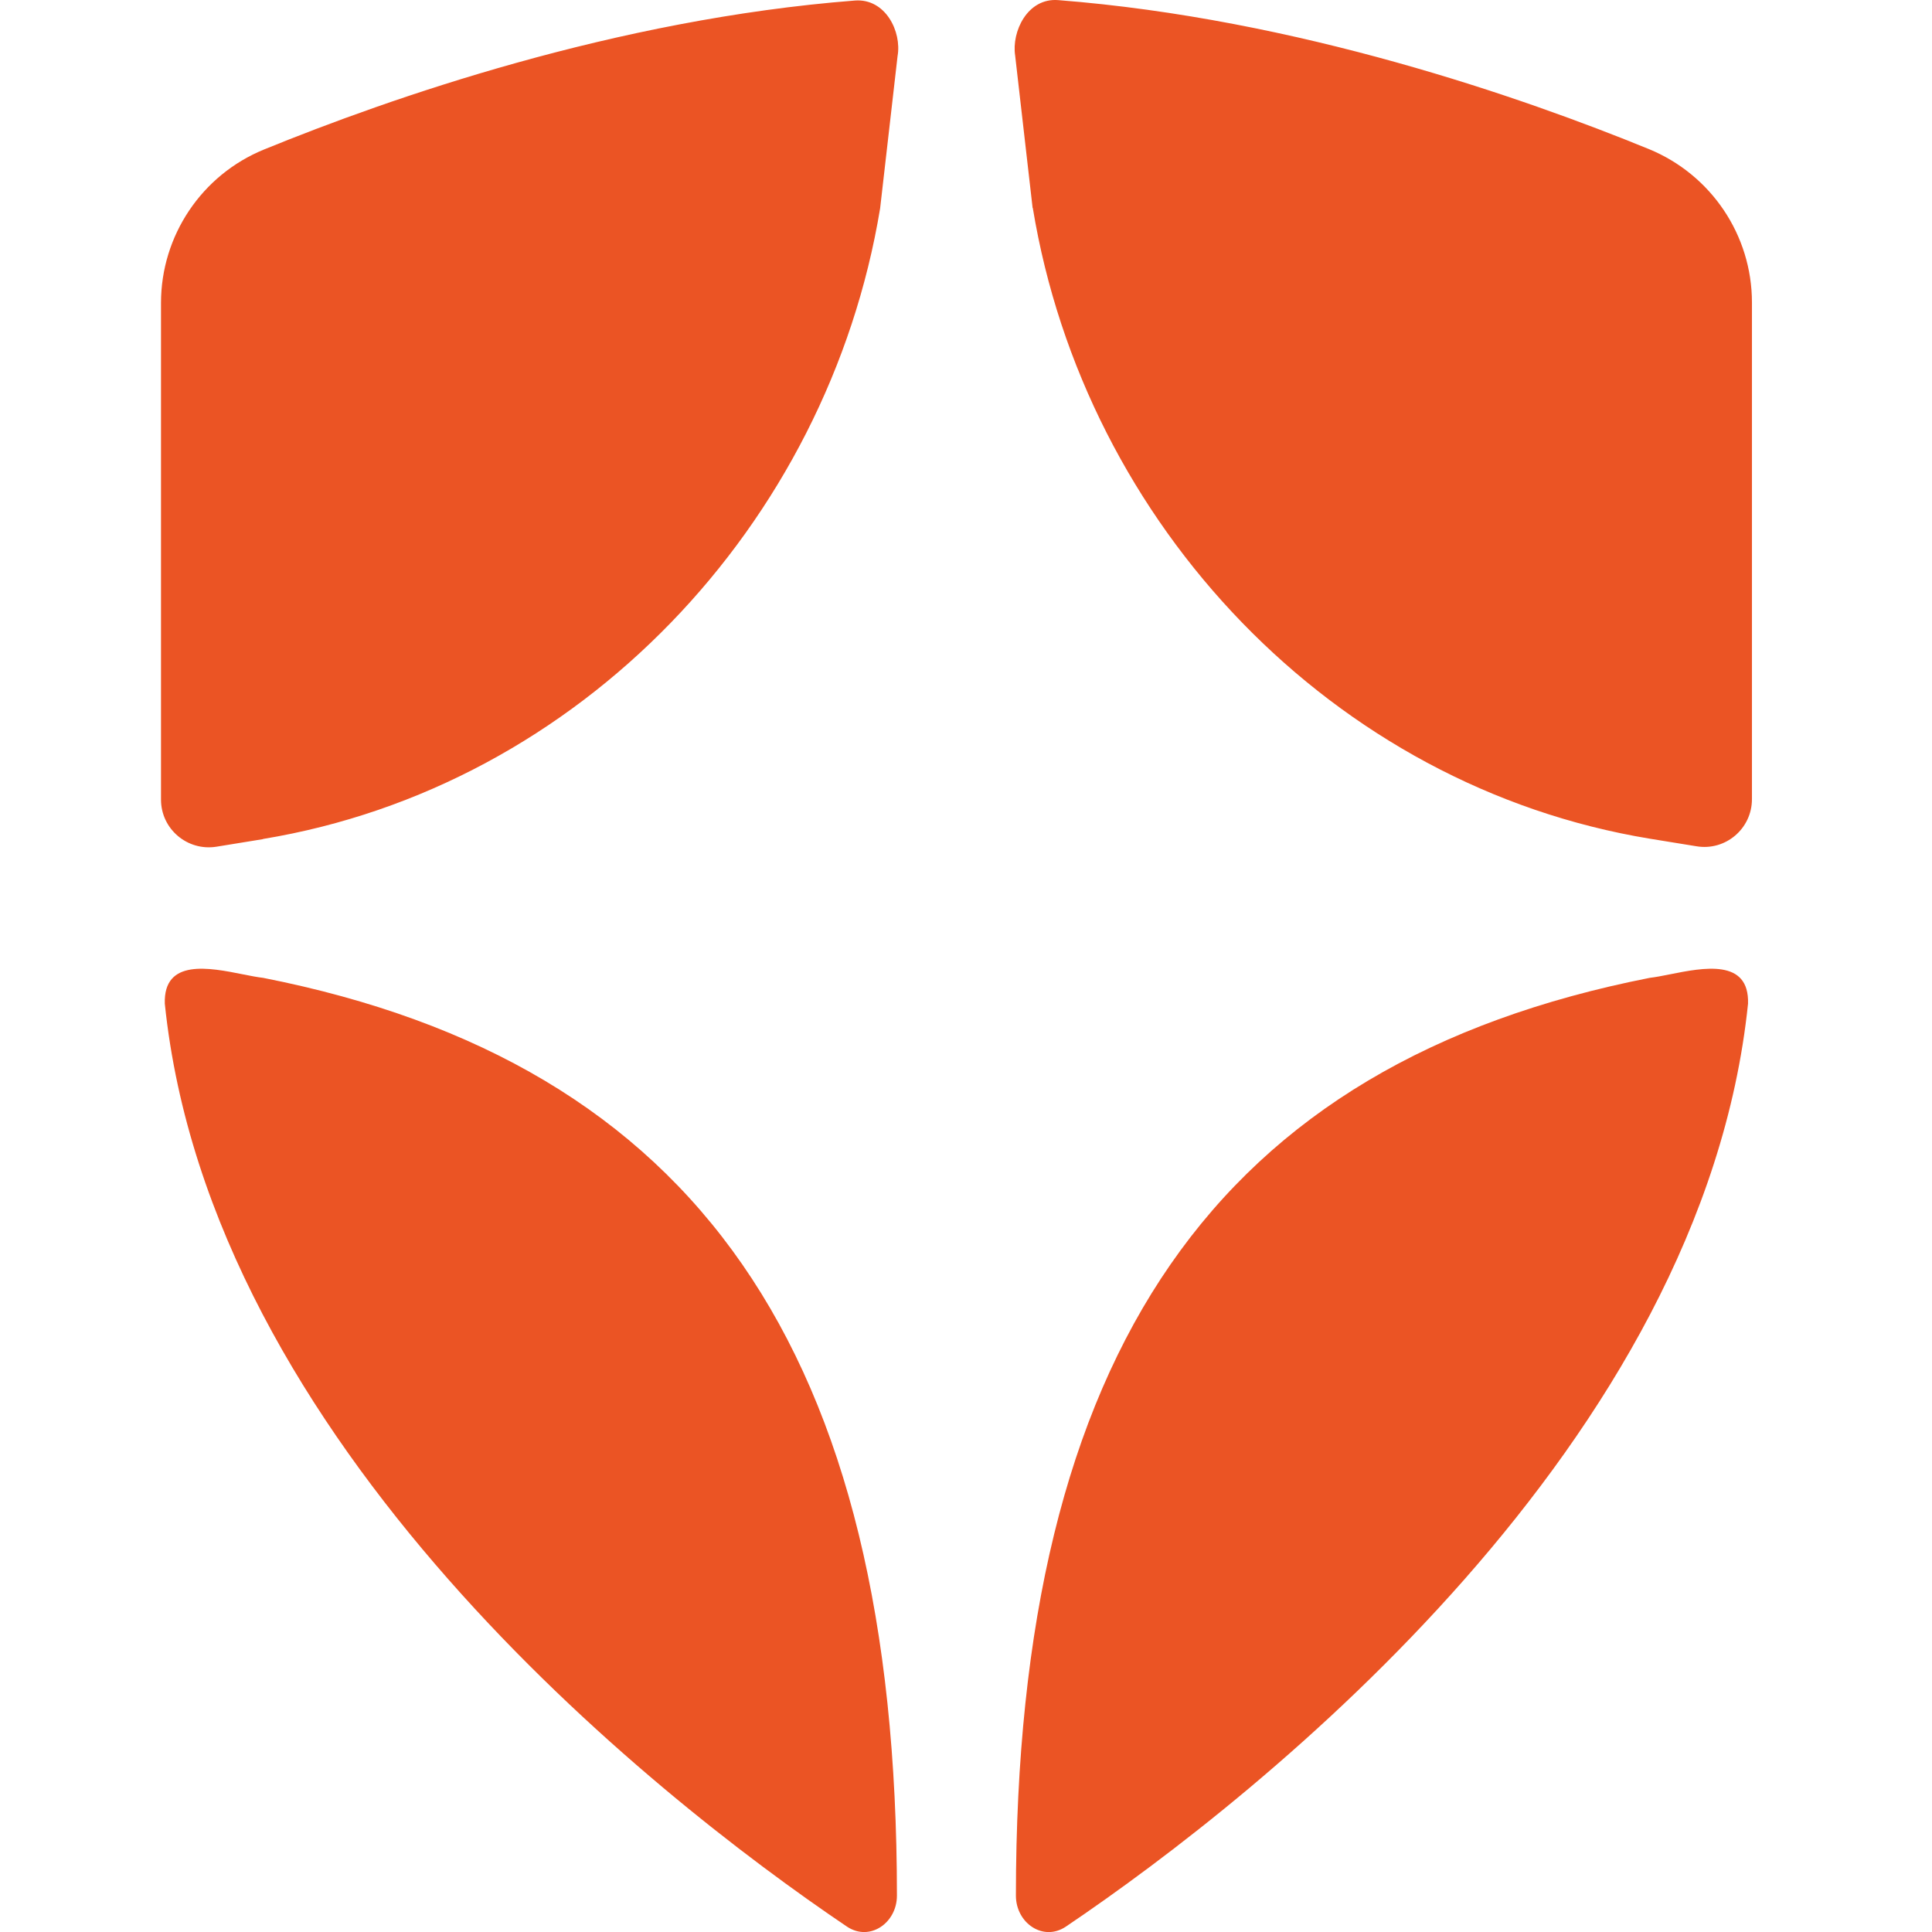 <svg width="36" height="36" viewBox="0 0 36 36" fill="none" xmlns="http://www.w3.org/2000/svg">
<g clip-path="url(#clip0_7688_11605)">
<path fill-rule="evenodd" clip-rule="evenodd" d="M30.743 15.628C24.84 14.656 20.217 9.78 19.245 3.877L19.241 3.873L18.916 1.036C18.847 0.591 19.144 -0.041 19.715 0.002C24.175 0.349 28.383 1.82 30.725 2.778C31.886 3.255 32.645 4.383 32.645 5.637V14.891C32.645 15.441 32.153 15.86 31.611 15.769L30.743 15.628ZM16.4 3.881C15.427 9.78 10.804 14.66 4.901 15.633V15.636L4.034 15.777C3.492 15.864 3 15.448 3 14.899V5.645C3 4.391 3.759 3.26 4.919 2.786C7.265 1.828 11.469 0.357 15.93 0.01C16.501 -0.033 16.805 0.592 16.725 1.044L16.4 3.881ZM30.739 18.221C22.674 19.811 18.93 25.172 18.93 35.322C18.93 35.832 19.436 36.183 19.859 35.901C23.567 33.399 31.729 26.871 32.572 18.702C32.598 17.859 31.741 18.03 31.112 18.156C30.973 18.184 30.844 18.209 30.739 18.221ZM16.713 35.322C16.713 25.172 12.968 19.812 4.904 18.221C4.798 18.209 4.67 18.184 4.53 18.156C3.901 18.03 3.044 17.859 3.071 18.702C3.913 26.871 12.075 33.399 15.784 35.901C16.207 36.182 16.713 35.832 16.713 35.322Z" fill="#EB5424"/>
</g>
<defs>
<clipPath id="clip0_7688_11605">
<rect width="36" height="36" fill="white"/>
</clipPath>
</defs>
</svg>
